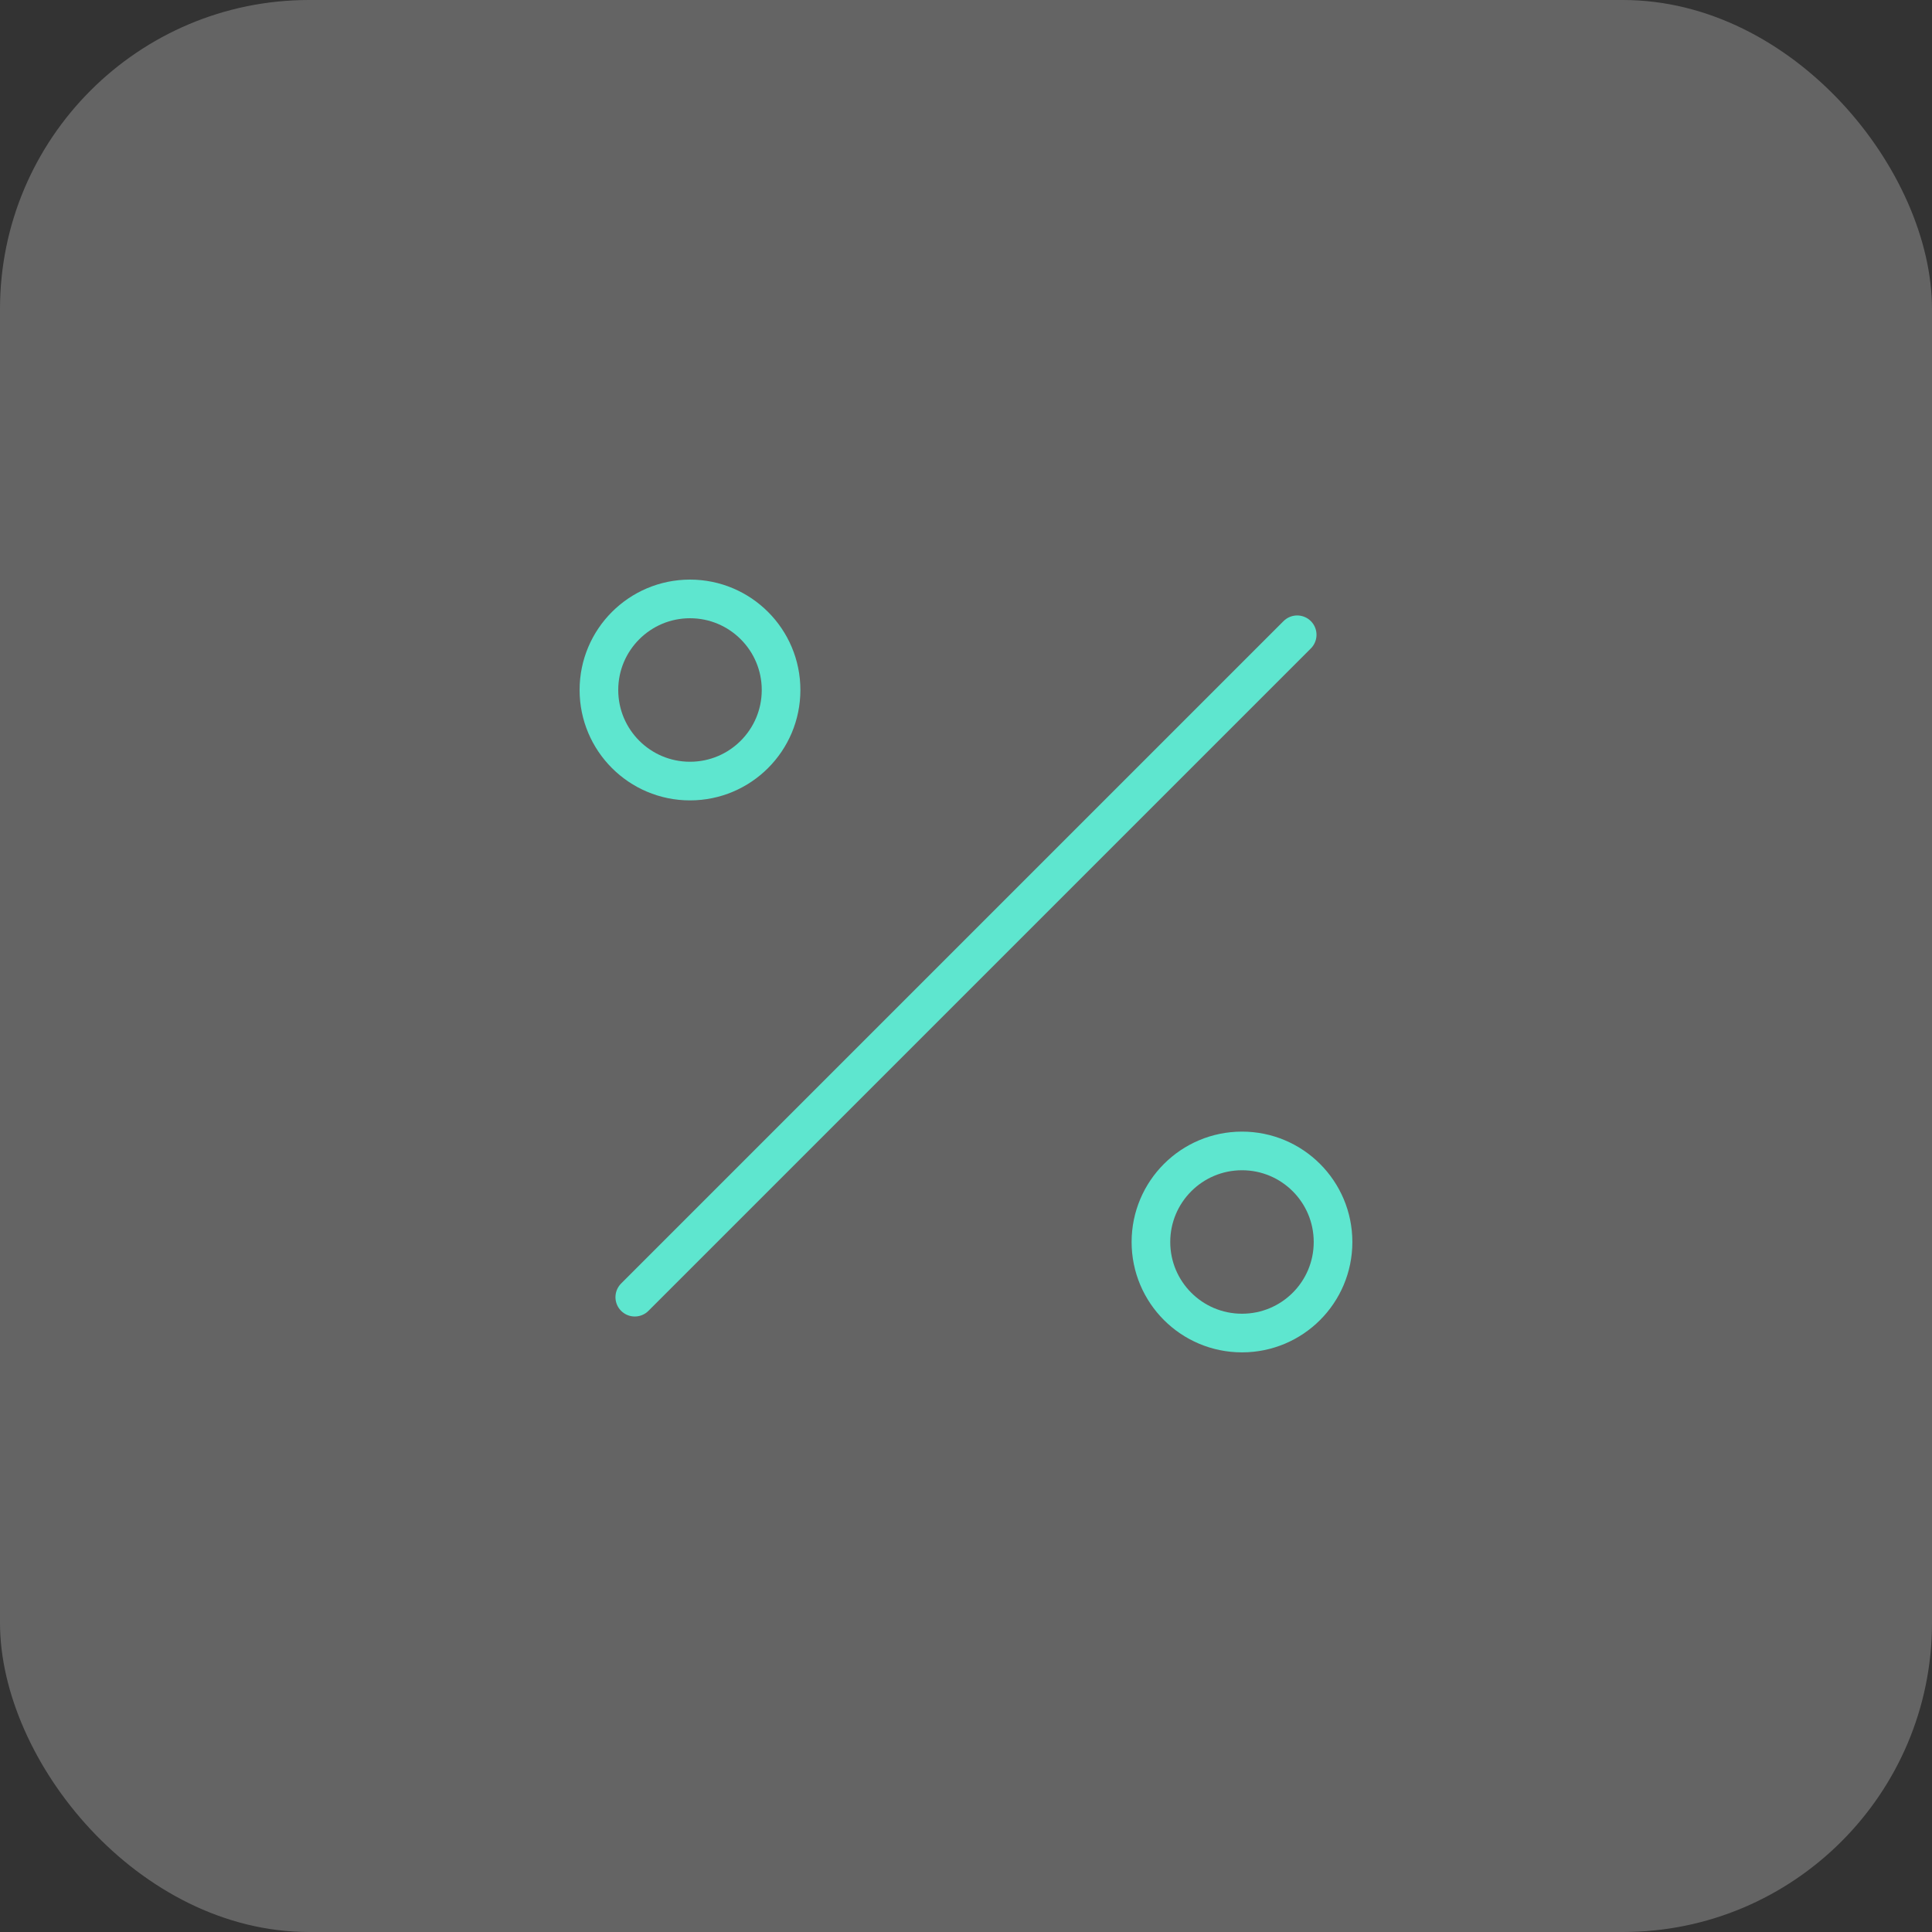 <?xml version="1.0" encoding="UTF-8"?>
<svg xmlns="http://www.w3.org/2000/svg" width="50" height="50" viewBox="0 0 50 50" fill="none">
  <rect x="0" y="0" width="50" height="50" fill="#333333" stroke="none"/>
  <rect width="50" height="50" rx="8" fill="#FAFAFA" fill-opacity="0.25"></rect>
  <path d="M16.428 33.571L33.571 16.428" stroke="#5EE6CF" stroke-linecap="round"></path>
  <path d="M32.143 29.786C33.445 29.786 34.499 30.841 34.499 32.143C34.499 33.445 33.445 34.499 32.143 34.499C30.841 34.499 29.786 33.445 29.786 32.143C29.786 30.841 30.841 29.786 32.143 29.786Z" stroke="#5EE6CF"></path>
  <path d="M17.857 15.5C19.159 15.5 20.214 16.556 20.214 17.857C20.214 19.159 19.159 20.214 17.857 20.214C16.556 20.214 15.5 19.159 15.5 17.857C15.5 16.556 16.556 15.5 17.857 15.5Z" stroke="#5EE6CF"></path>
</svg>
